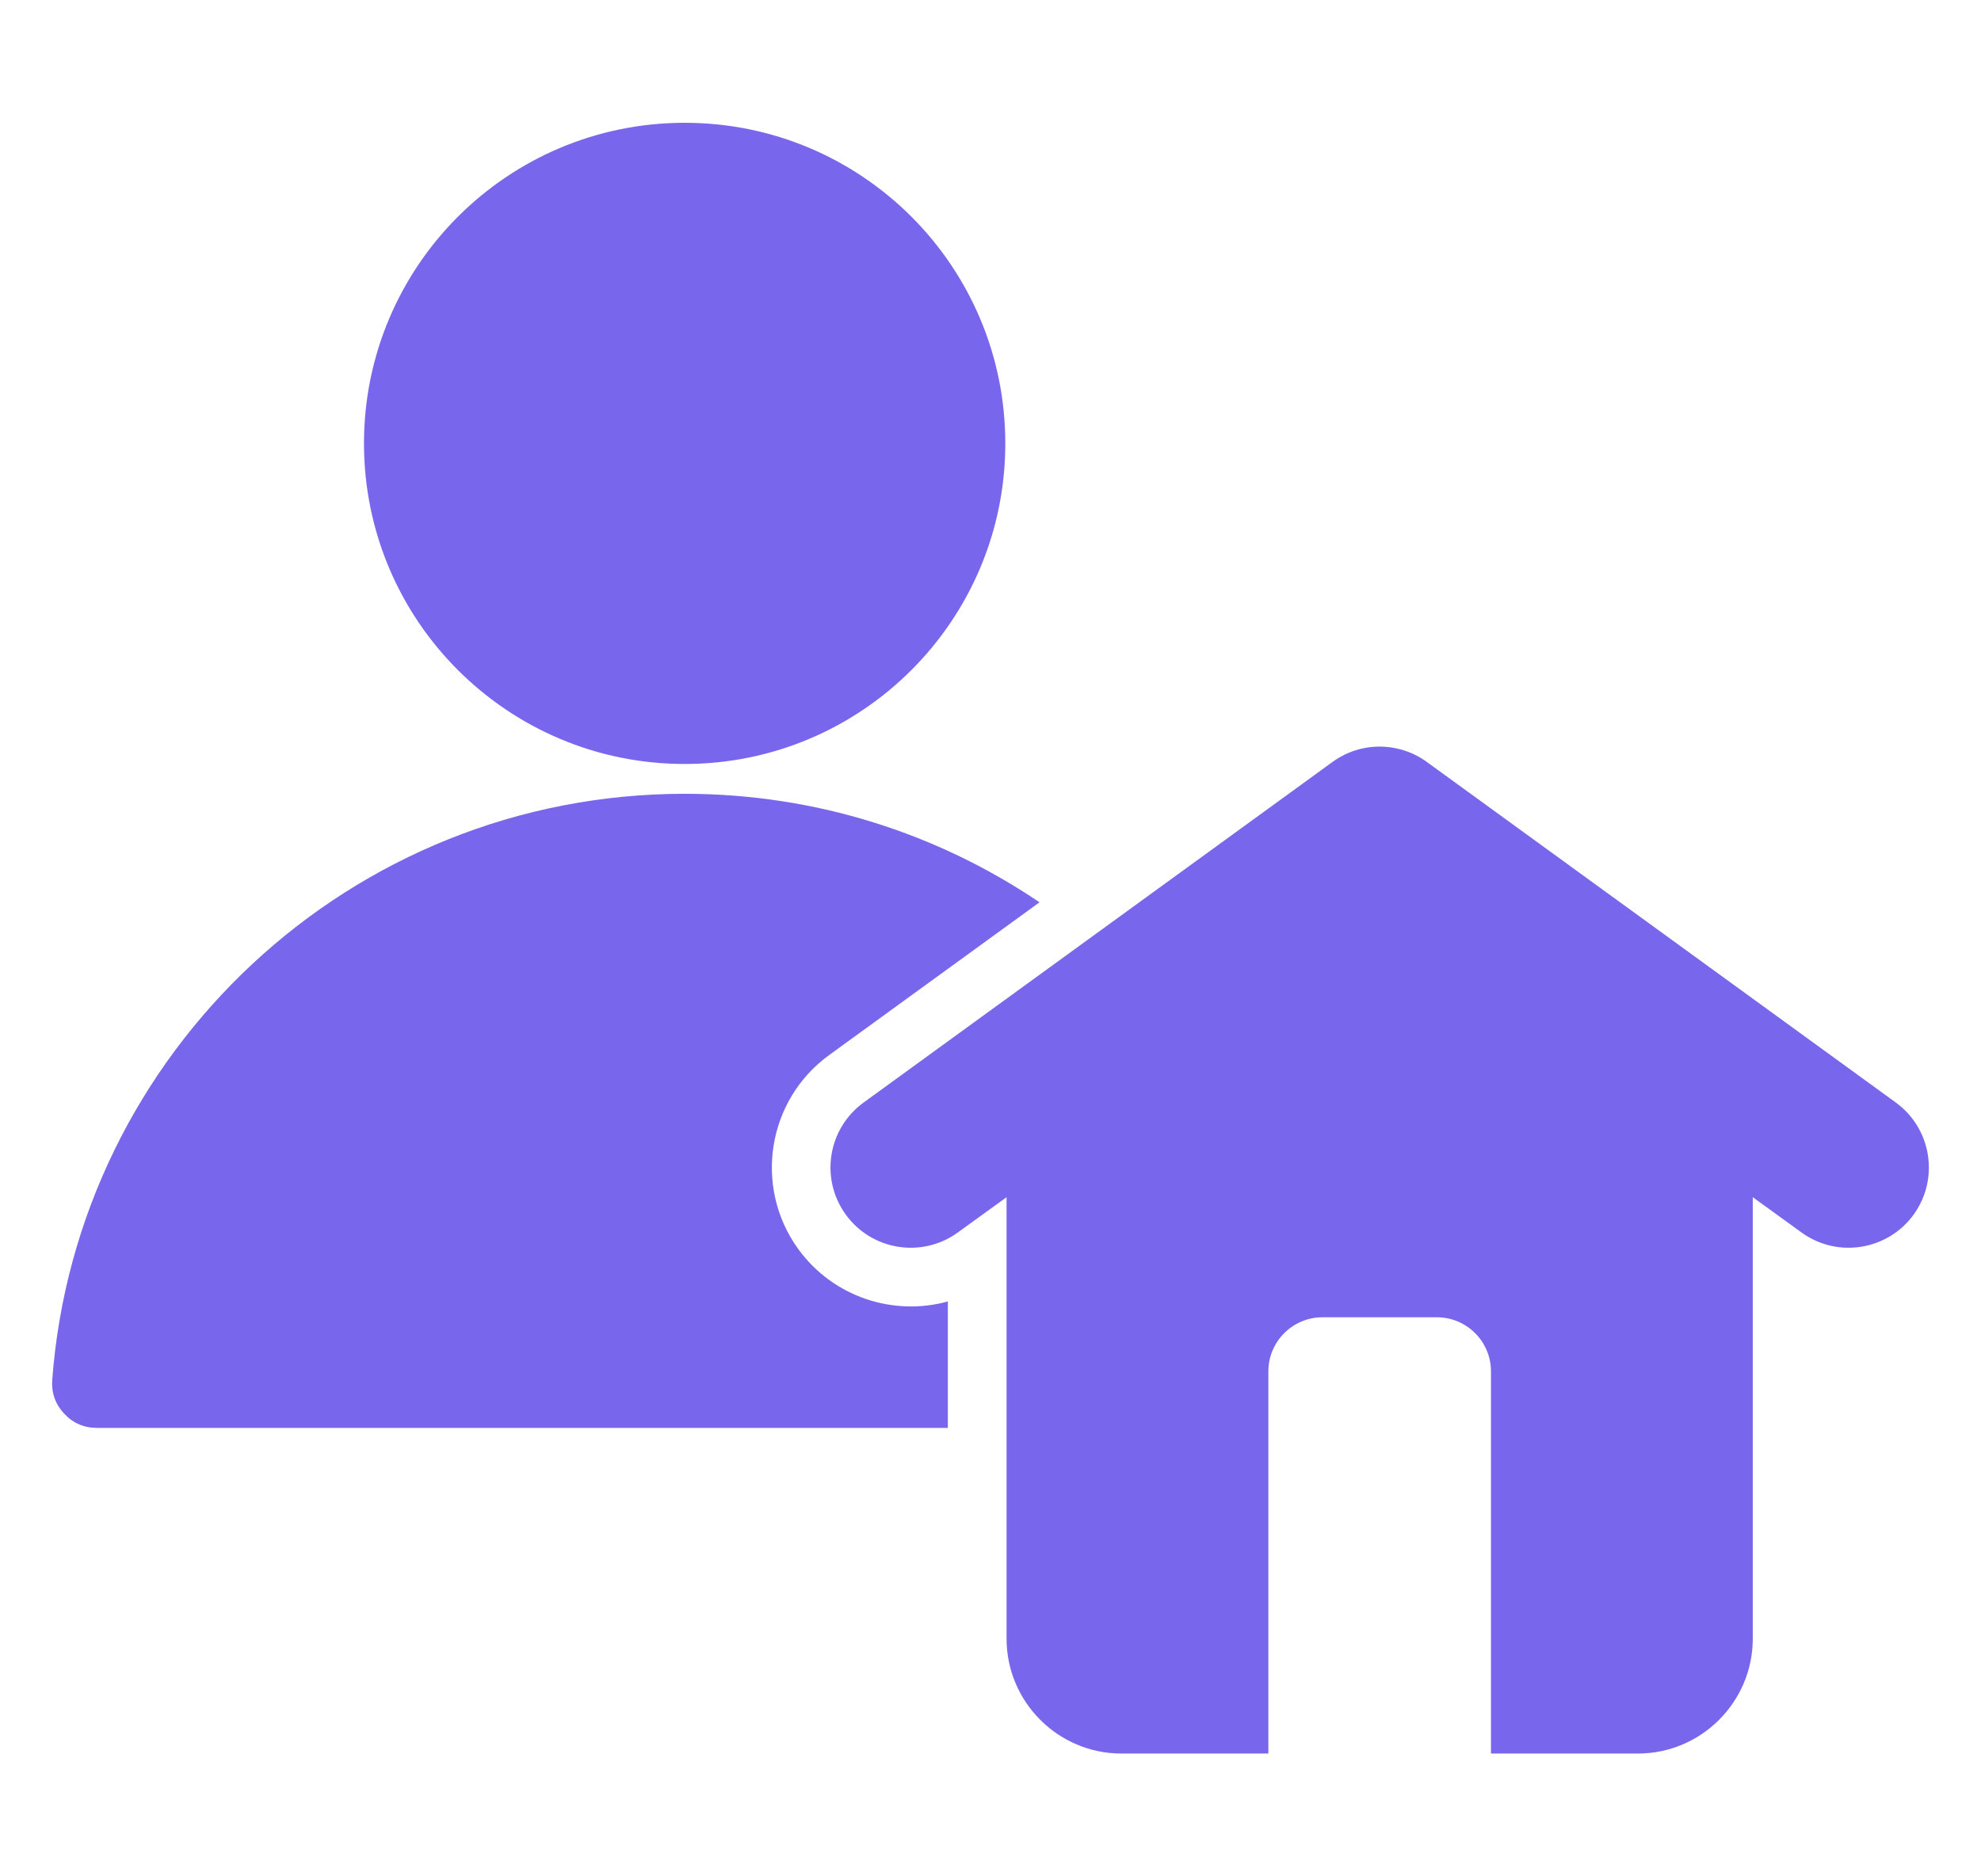 <svg width="19" height="18" viewBox="0 0 19 18" fill="none" xmlns="http://www.w3.org/2000/svg">
<g clip-path="url(#clip0_1_12630)">
<path fill-rule="evenodd" clip-rule="evenodd" d="M6.567 7.615C7.828 7.615 8.999 7.999 9.97 8.656L7.953 10.121C7.358 10.553 7.225 11.386 7.656 11.982C7.992 12.445 8.571 12.629 9.091 12.485V13.698H0.93C0.806 13.698 0.699 13.652 0.615 13.561C0.53 13.47 0.492 13.36 0.501 13.237C0.737 10.093 3.363 7.615 6.567 7.615ZM9.187 11.823L9.654 11.485V15.721C9.654 16.327 10.149 16.822 10.755 16.822H12.165V13.155C12.165 12.87 12.398 12.637 12.683 12.637H13.782C14.067 12.637 14.3 12.87 14.3 13.155V16.822H15.71C16.316 16.822 16.811 16.327 16.811 15.721V11.485L17.278 11.823C17.622 12.073 18.104 11.996 18.354 11.652C18.603 11.307 18.526 10.826 18.182 10.576L13.698 7.319C13.435 7.119 13.062 7.105 12.781 7.309L8.284 10.576C7.939 10.826 7.862 11.307 8.112 11.652C8.361 11.996 8.843 12.073 9.187 11.823ZM6.567 1.178C8.266 1.178 9.642 2.555 9.642 4.254C9.642 5.952 8.265 7.329 6.567 7.329C4.868 7.329 3.491 5.952 3.491 4.254C3.491 2.555 4.868 1.178 6.567 1.178Z" fill="#7867ED"/>
</g>
<defs>
<clipPath id="clip0_1_12630">
<rect width="18" height="18" fill="white" transform="translate(0.5)"/>
</clipPath>
</defs>
</svg>
